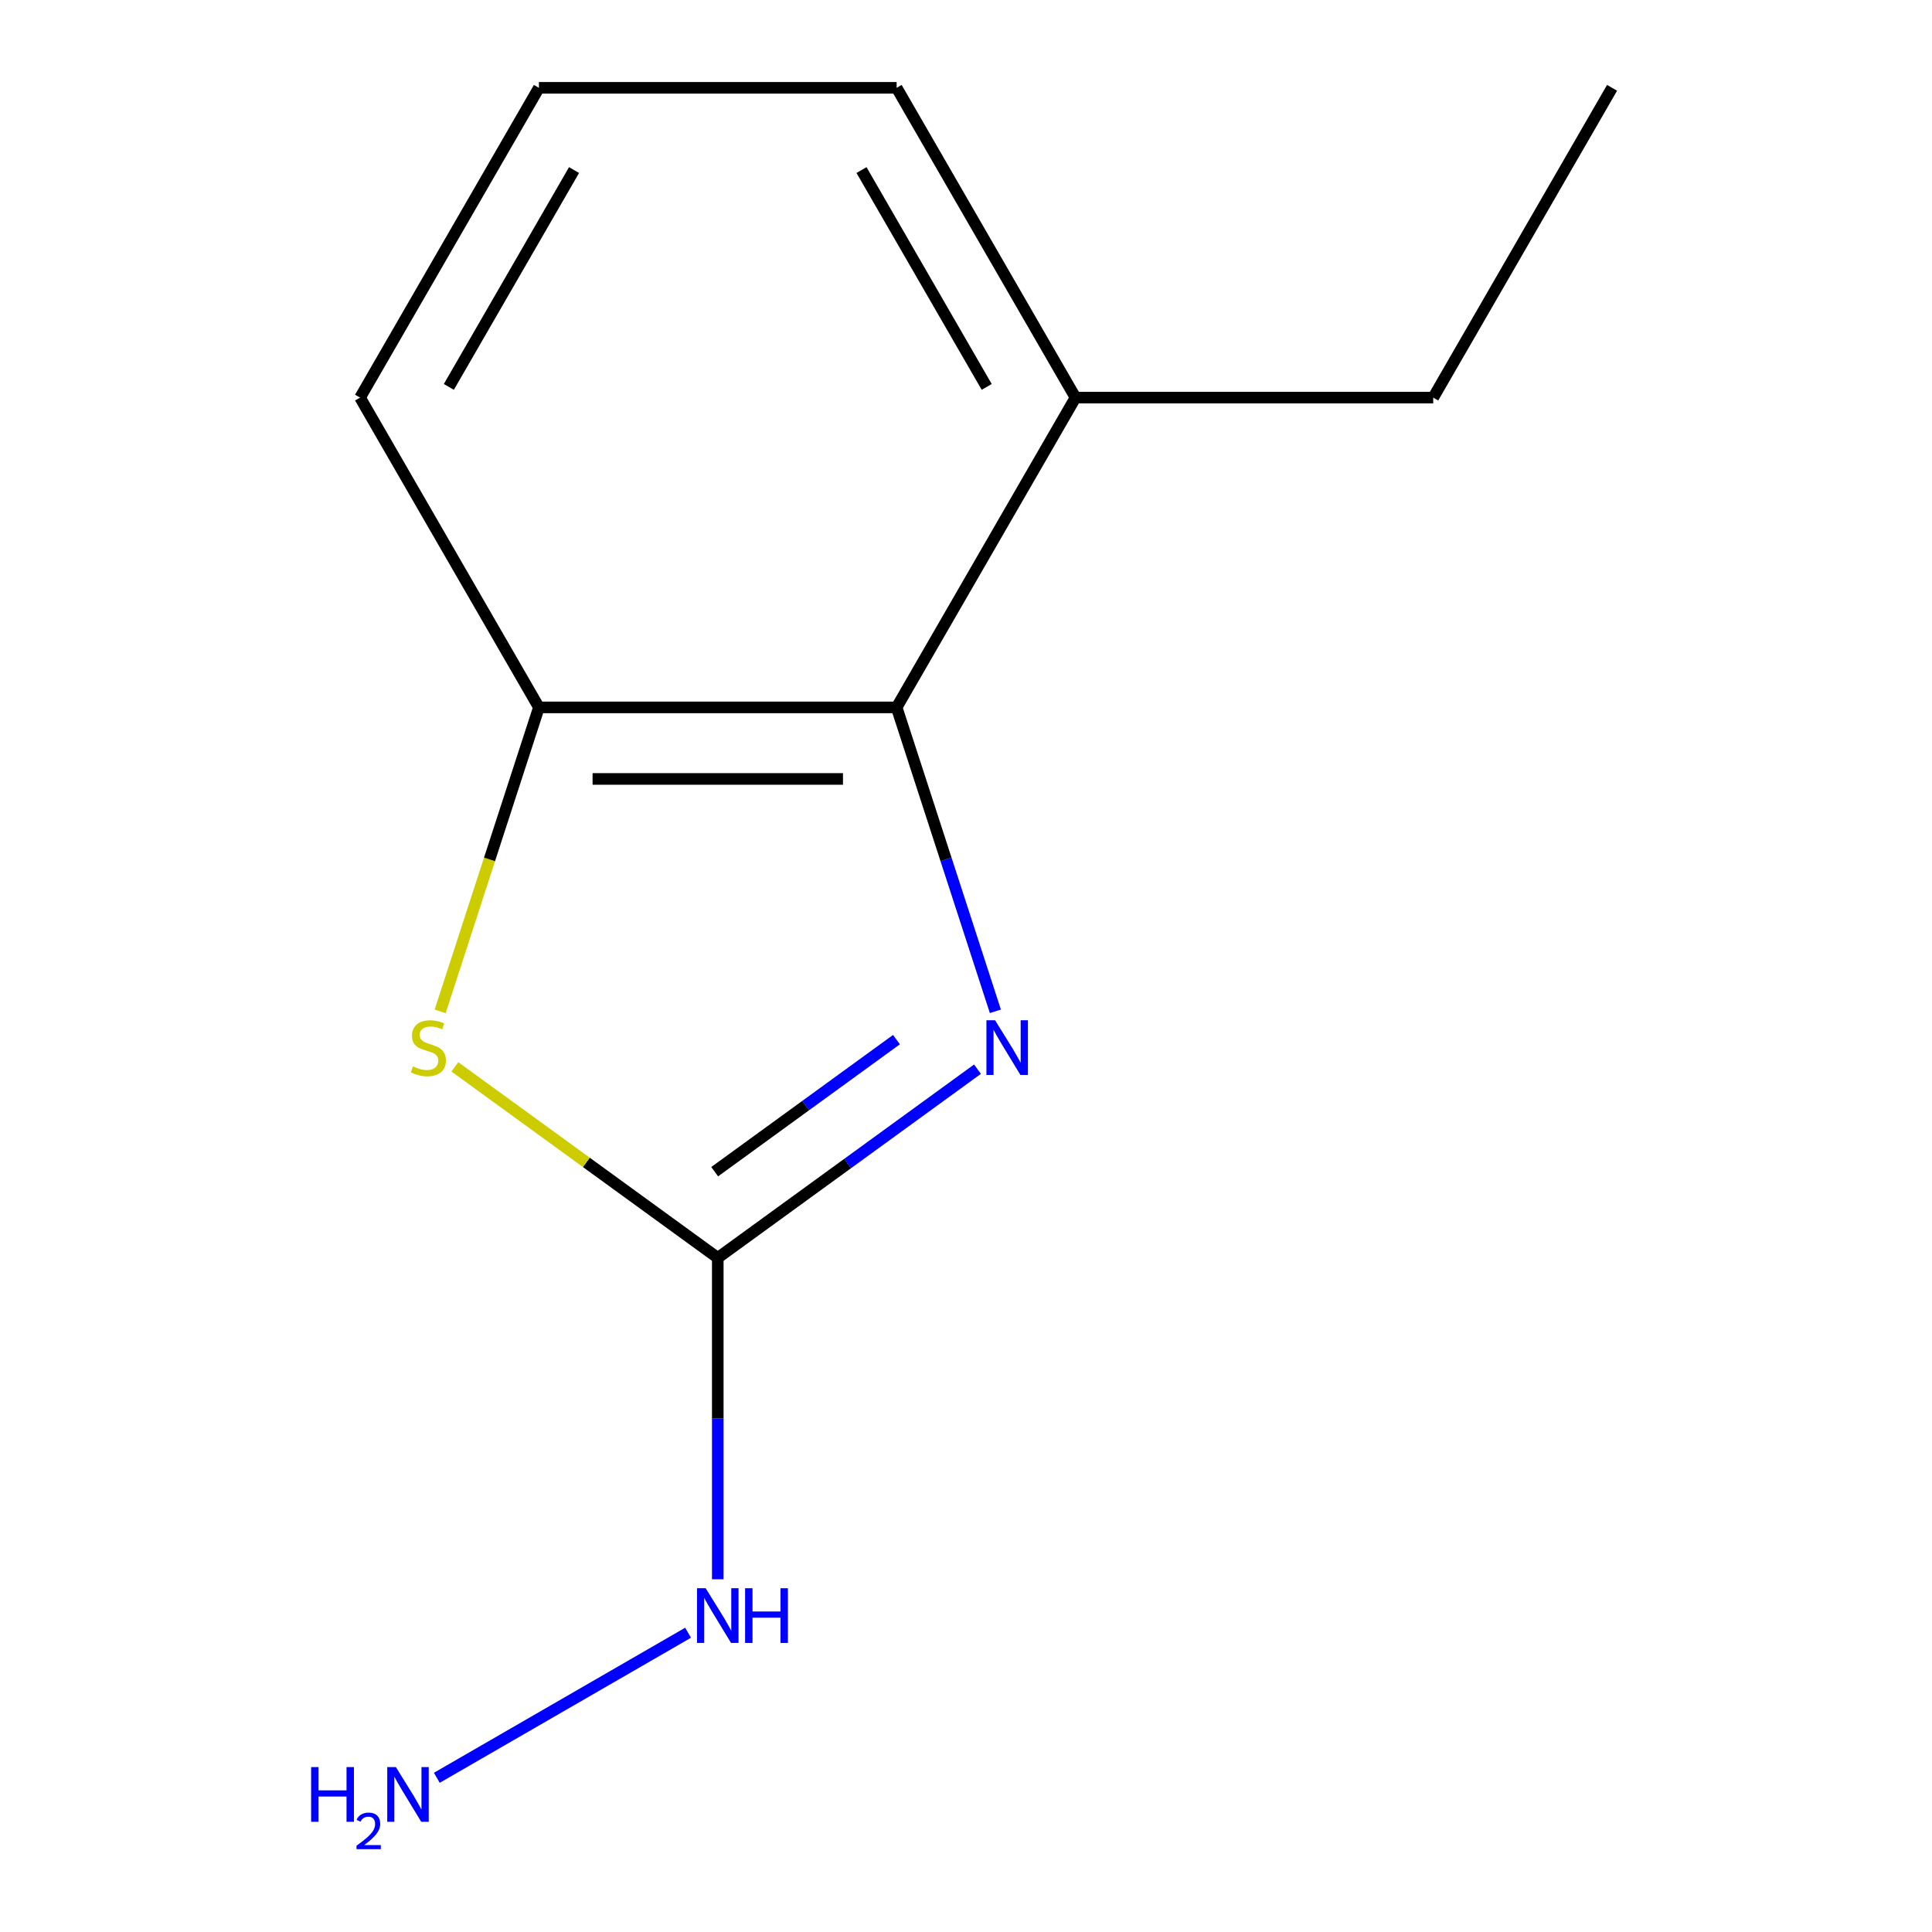 <?xml version='1.0' encoding='iso-8859-1'?>
<svg version='1.1' baseProfile='full'
              xmlns='http://www.w3.org/2000/svg'
                      xmlns:rdkit='http://www.rdkit.org/xml'
                      xmlns:xlink='http://www.w3.org/1999/xlink'
                  xml:space='preserve'
width='1000px' height='1000px' viewBox='0 0 1000 1000'>
<!-- END OF HEADER -->
<rect style='opacity:1.0;fill:#FFFFFF;stroke:none' width='1000' height='1000' x='0' y='0'> </rect>
<path class='bond-0' d='M 505.943,553.407 L 438.731,602.239' style='fill:none;fill-rule:evenodd;stroke:#0000FF;stroke-width:6px;stroke-linecap:butt;stroke-linejoin:miter;stroke-opacity:1' />
<path class='bond-0' d='M 438.731,602.239 L 371.519,651.071' style='fill:none;fill-rule:evenodd;stroke:#000000;stroke-width:6px;stroke-linecap:butt;stroke-linejoin:miter;stroke-opacity:1' />
<path class='bond-0' d='M 464.013,538.098 L 416.965,572.28' style='fill:none;fill-rule:evenodd;stroke:#0000FF;stroke-width:6px;stroke-linecap:butt;stroke-linejoin:miter;stroke-opacity:1' />
<path class='bond-0' d='M 416.965,572.28 L 369.917,606.463' style='fill:none;fill-rule:evenodd;stroke:#000000;stroke-width:6px;stroke-linecap:butt;stroke-linejoin:miter;stroke-opacity:1' />
<path class='bond-2' d='M 515.207,523.452 L 489.651,444.8' style='fill:none;fill-rule:evenodd;stroke:#0000FF;stroke-width:6px;stroke-linecap:butt;stroke-linejoin:miter;stroke-opacity:1' />
<path class='bond-2' d='M 489.651,444.8 L 464.096,366.149' style='fill:none;fill-rule:evenodd;stroke:#000000;stroke-width:6px;stroke-linecap:butt;stroke-linejoin:miter;stroke-opacity:1' />
<path class='bond-1' d='M 371.519,651.071 L 303.478,601.636' style='fill:none;fill-rule:evenodd;stroke:#000000;stroke-width:6px;stroke-linecap:butt;stroke-linejoin:miter;stroke-opacity:1' />
<path class='bond-1' d='M 303.478,601.636 L 235.436,552.2' style='fill:none;fill-rule:evenodd;stroke:#CCCC00;stroke-width:6px;stroke-linecap:butt;stroke-linejoin:miter;stroke-opacity:1' />
<path class='bond-4' d='M 371.519,651.071 L 371.519,734.253' style='fill:none;fill-rule:evenodd;stroke:#000000;stroke-width:6px;stroke-linecap:butt;stroke-linejoin:miter;stroke-opacity:1' />
<path class='bond-4' d='M 371.519,734.253 L 371.519,817.435' style='fill:none;fill-rule:evenodd;stroke:#0000FF;stroke-width:6px;stroke-linecap:butt;stroke-linejoin:miter;stroke-opacity:1' />
<path class='bond-12' d='M 227.819,523.492 L 253.381,444.82' style='fill:none;fill-rule:evenodd;stroke:#CCCC00;stroke-width:6px;stroke-linecap:butt;stroke-linejoin:miter;stroke-opacity:1' />
<path class='bond-12' d='M 253.381,444.82 L 278.943,366.149' style='fill:none;fill-rule:evenodd;stroke:#000000;stroke-width:6px;stroke-linecap:butt;stroke-linejoin:miter;stroke-opacity:1' />
<path class='bond-3' d='M 464.096,366.149 L 278.943,366.149' style='fill:none;fill-rule:evenodd;stroke:#000000;stroke-width:6px;stroke-linecap:butt;stroke-linejoin:miter;stroke-opacity:1' />
<path class='bond-3' d='M 436.323,403.18 L 306.716,403.18' style='fill:none;fill-rule:evenodd;stroke:#000000;stroke-width:6px;stroke-linecap:butt;stroke-linejoin:miter;stroke-opacity:1' />
<path class='bond-5' d='M 464.096,366.149 L 556.673,205.802' style='fill:none;fill-rule:evenodd;stroke:#000000;stroke-width:6px;stroke-linecap:butt;stroke-linejoin:miter;stroke-opacity:1' />
<path class='bond-7' d='M 278.943,366.149 L 186.366,205.802' style='fill:none;fill-rule:evenodd;stroke:#000000;stroke-width:6px;stroke-linecap:butt;stroke-linejoin:miter;stroke-opacity:1' />
<path class='bond-6' d='M 356.15,845.097 L 226.097,920.184' style='fill:none;fill-rule:evenodd;stroke:#0000FF;stroke-width:6px;stroke-linecap:butt;stroke-linejoin:miter;stroke-opacity:1' />
<path class='bond-9' d='M 556.673,205.802 L 464.096,45.455' style='fill:none;fill-rule:evenodd;stroke:#000000;stroke-width:6px;stroke-linecap:butt;stroke-linejoin:miter;stroke-opacity:1' />
<path class='bond-9' d='M 510.717,200.265 L 445.913,88.022' style='fill:none;fill-rule:evenodd;stroke:#000000;stroke-width:6px;stroke-linecap:butt;stroke-linejoin:miter;stroke-opacity:1' />
<path class='bond-10' d='M 556.673,205.802 L 741.826,205.802' style='fill:none;fill-rule:evenodd;stroke:#000000;stroke-width:6px;stroke-linecap:butt;stroke-linejoin:miter;stroke-opacity:1' />
<path class='bond-13' d='M 186.366,205.802 L 278.943,45.455' style='fill:none;fill-rule:evenodd;stroke:#000000;stroke-width:6px;stroke-linecap:butt;stroke-linejoin:miter;stroke-opacity:1' />
<path class='bond-13' d='M 232.322,200.265 L 297.126,88.022' style='fill:none;fill-rule:evenodd;stroke:#000000;stroke-width:6px;stroke-linecap:butt;stroke-linejoin:miter;stroke-opacity:1' />
<path class='bond-8' d='M 278.943,45.455 L 464.096,45.455' style='fill:none;fill-rule:evenodd;stroke:#000000;stroke-width:6px;stroke-linecap:butt;stroke-linejoin:miter;stroke-opacity:1' />
<path class='bond-11' d='M 741.826,205.802 L 834.402,45.455' style='fill:none;fill-rule:evenodd;stroke:#000000;stroke-width:6px;stroke-linecap:butt;stroke-linejoin:miter;stroke-opacity:1' />
<path  class='atom-0' d='M 515.051 528.08
L 524.331 543.08
Q 525.251 544.56, 526.731 547.24
Q 528.211 549.92, 528.291 550.08
L 528.291 528.08
L 532.051 528.08
L 532.051 556.4
L 528.171 556.4
L 518.211 540
Q 517.051 538.08, 515.811 535.88
Q 514.611 533.68, 514.251 533
L 514.251 556.4
L 510.571 556.4
L 510.571 528.08
L 515.051 528.08
' fill='#0000FF'/>
<path  class='atom-2' d='M 213.727 551.96
Q 214.047 552.08, 215.367 552.64
Q 216.687 553.2, 218.127 553.56
Q 219.607 553.88, 221.047 553.88
Q 223.727 553.88, 225.287 552.6
Q 226.847 551.28, 226.847 549
Q 226.847 547.44, 226.047 546.48
Q 225.287 545.52, 224.087 545
Q 222.887 544.48, 220.887 543.88
Q 218.367 543.12, 216.847 542.4
Q 215.367 541.68, 214.287 540.16
Q 213.247 538.64, 213.247 536.08
Q 213.247 532.52, 215.647 530.32
Q 218.087 528.12, 222.887 528.12
Q 226.167 528.12, 229.887 529.68
L 228.967 532.76
Q 225.567 531.36, 223.007 531.36
Q 220.247 531.36, 218.727 532.52
Q 217.207 533.64, 217.247 535.6
Q 217.247 537.12, 218.007 538.04
Q 218.807 538.96, 219.927 539.48
Q 221.087 540, 223.007 540.6
Q 225.567 541.4, 227.087 542.2
Q 228.607 543, 229.687 544.64
Q 230.807 546.24, 230.807 549
Q 230.807 552.92, 228.167 555.04
Q 225.567 557.12, 221.207 557.12
Q 218.687 557.12, 216.767 556.56
Q 214.887 556.04, 212.647 555.12
L 213.727 551.96
' fill='#CCCC00'/>
<path  class='atom-5' d='M 365.259 822.064
L 374.539 837.064
Q 375.459 838.544, 376.939 841.224
Q 378.419 843.904, 378.499 844.064
L 378.499 822.064
L 382.259 822.064
L 382.259 850.384
L 378.379 850.384
L 368.419 833.984
Q 367.259 832.064, 366.019 829.864
Q 364.819 827.664, 364.459 826.984
L 364.459 850.384
L 360.779 850.384
L 360.779 822.064
L 365.259 822.064
' fill='#0000FF'/>
<path  class='atom-5' d='M 385.659 822.064
L 389.499 822.064
L 389.499 834.104
L 403.979 834.104
L 403.979 822.064
L 407.819 822.064
L 407.819 850.384
L 403.979 850.384
L 403.979 837.304
L 389.499 837.304
L 389.499 850.384
L 385.659 850.384
L 385.659 822.064
' fill='#0000FF'/>
<path  class='atom-7' d='M 161.039 914.641
L 164.879 914.641
L 164.879 926.681
L 179.359 926.681
L 179.359 914.641
L 183.199 914.641
L 183.199 942.961
L 179.359 942.961
L 179.359 929.881
L 164.879 929.881
L 164.879 942.961
L 161.039 942.961
L 161.039 914.641
' fill='#0000FF'/>
<path  class='atom-7' d='M 184.572 941.967
Q 185.258 940.198, 186.895 939.221
Q 188.532 938.218, 190.802 938.218
Q 193.627 938.218, 195.211 939.749
Q 196.795 941.281, 196.795 944
Q 196.795 946.772, 194.736 949.359
Q 192.703 951.946, 188.479 955.009
L 197.112 955.009
L 197.112 957.121
L 184.519 957.121
L 184.519 955.352
Q 188.004 952.87, 190.063 951.022
Q 192.149 949.174, 193.152 947.511
Q 194.155 945.848, 194.155 944.132
Q 194.155 942.337, 193.258 941.333
Q 192.36 940.33, 190.802 940.33
Q 189.298 940.33, 188.294 940.937
Q 187.291 941.545, 186.578 942.891
L 184.572 941.967
' fill='#0000FF'/>
<path  class='atom-7' d='M 204.912 914.641
L 214.192 929.641
Q 215.112 931.121, 216.592 933.801
Q 218.072 936.481, 218.152 936.641
L 218.152 914.641
L 221.912 914.641
L 221.912 942.961
L 218.032 942.961
L 208.072 926.561
Q 206.912 924.641, 205.672 922.441
Q 204.472 920.241, 204.112 919.561
L 204.112 942.961
L 200.432 942.961
L 200.432 914.641
L 204.912 914.641
' fill='#0000FF'/>
</svg>
